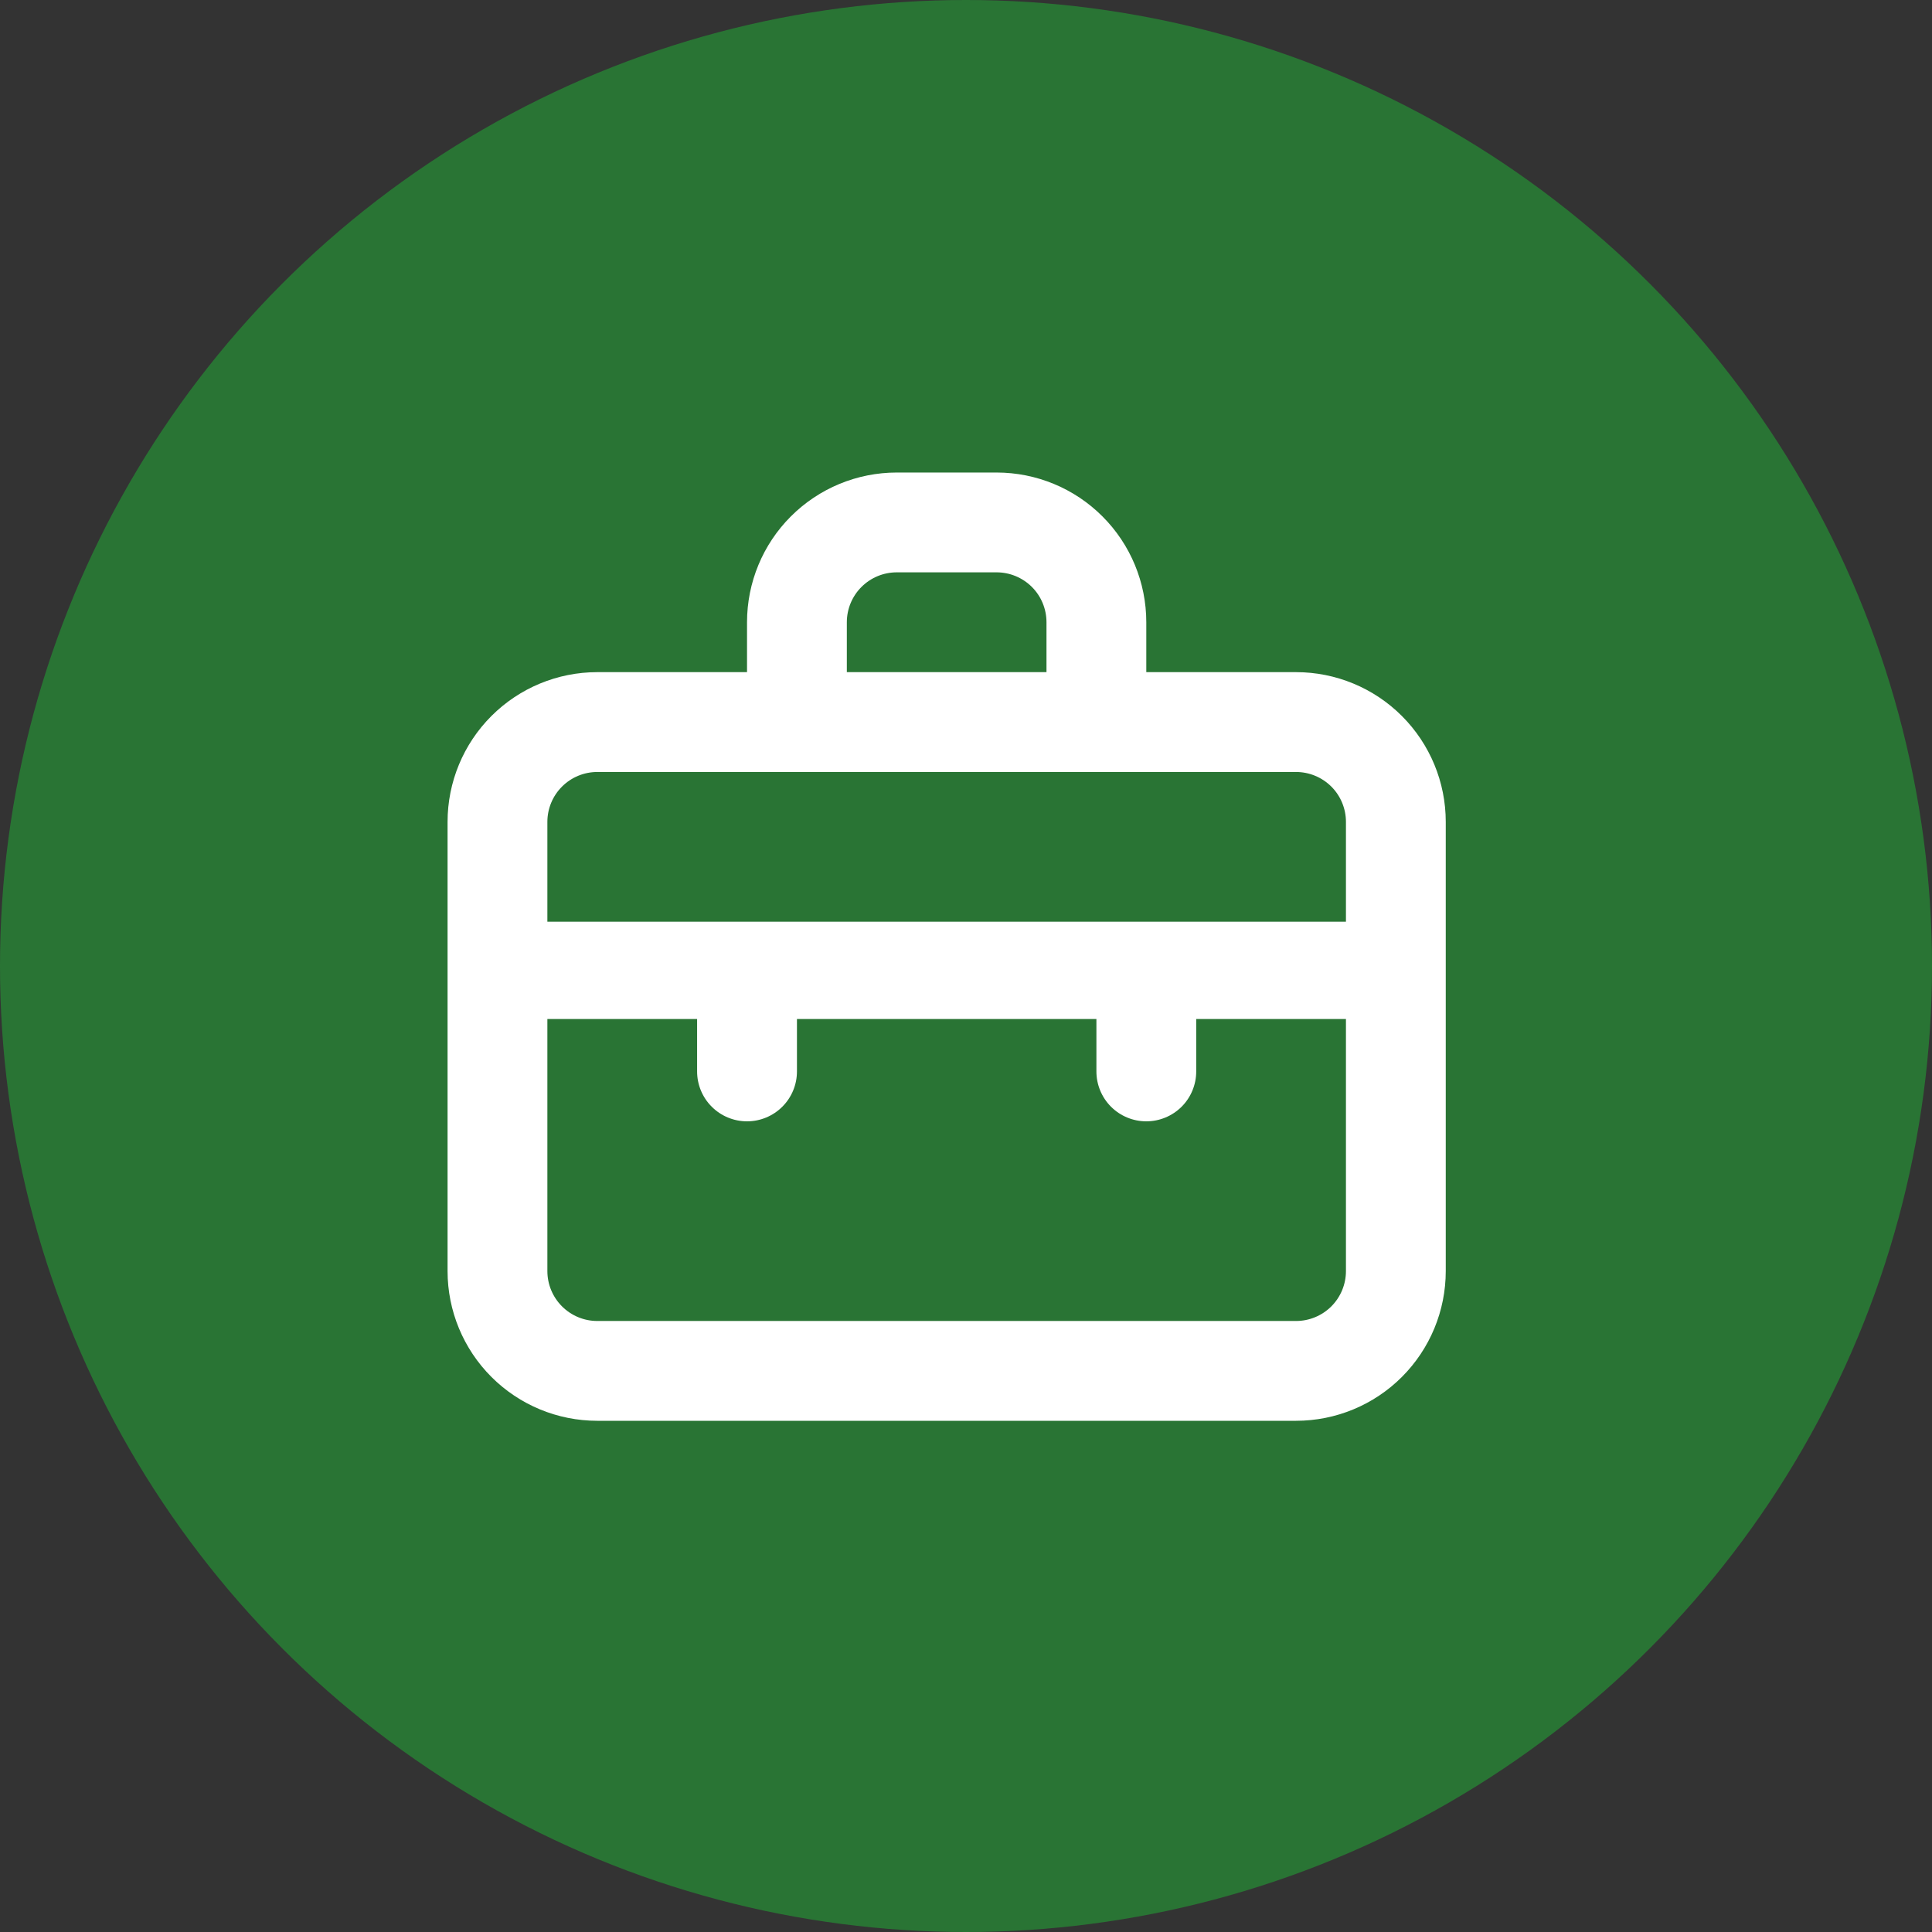 <svg width="50" height="50" viewBox="0 0 50 50" fill="none" xmlns="http://www.w3.org/2000/svg">
<rect x="0" y="0" width="50" height="50" fill="#333333" stroke="none"/>
<circle cx="25" cy="25" r="25" fill="#297434"/>
<path d="M33.541 17.395H29.666V16.104C29.666 15.076 29.258 14.09 28.531 13.364C27.805 12.637 26.819 12.229 25.791 12.229H23.208C22.18 12.229 21.195 12.637 20.468 13.364C19.741 14.09 19.333 15.076 19.333 16.104V17.395H15.458C14.43 17.395 13.445 17.803 12.718 18.53C11.991 19.257 11.583 20.242 11.583 21.27V32.895C11.583 33.923 11.991 34.908 12.718 35.635C13.445 36.362 14.43 36.77 15.458 36.77H33.541C34.569 36.77 35.555 36.362 36.281 35.635C37.008 34.908 37.416 33.923 37.416 32.895V21.27C37.416 20.242 37.008 19.257 36.281 18.53C35.555 17.803 34.569 17.395 33.541 17.395ZM21.916 16.104C21.916 15.761 22.052 15.432 22.295 15.19C22.537 14.948 22.865 14.812 23.208 14.812H25.791C26.134 14.812 26.462 14.948 26.705 15.19C26.947 15.432 27.083 15.761 27.083 16.104V17.395H21.916V16.104ZM34.833 32.895C34.833 33.238 34.697 33.566 34.455 33.809C34.212 34.051 33.884 34.187 33.541 34.187H15.458C15.115 34.187 14.787 34.051 14.545 33.809C14.302 33.566 14.166 33.238 14.166 32.895V26.372H18.041V27.729C18.041 28.071 18.177 28.4 18.42 28.642C18.662 28.884 18.99 29.02 19.333 29.02C19.676 29.02 20.004 28.884 20.246 28.642C20.489 28.4 20.625 28.071 20.625 27.729V26.372H28.375V27.729C28.375 28.071 28.511 28.4 28.753 28.642C28.995 28.884 29.324 29.02 29.666 29.02C30.009 29.02 30.337 28.884 30.58 28.642C30.822 28.4 30.958 28.071 30.958 27.729V26.372H34.833V32.895ZM34.833 23.854H14.166V21.27C14.166 20.928 14.302 20.599 14.545 20.357C14.787 20.115 15.115 19.979 15.458 19.979H33.541C33.884 19.979 34.212 20.115 34.455 20.357C34.697 20.599 34.833 20.928 34.833 21.27V23.854Z" fill="white"/>
</svg>
